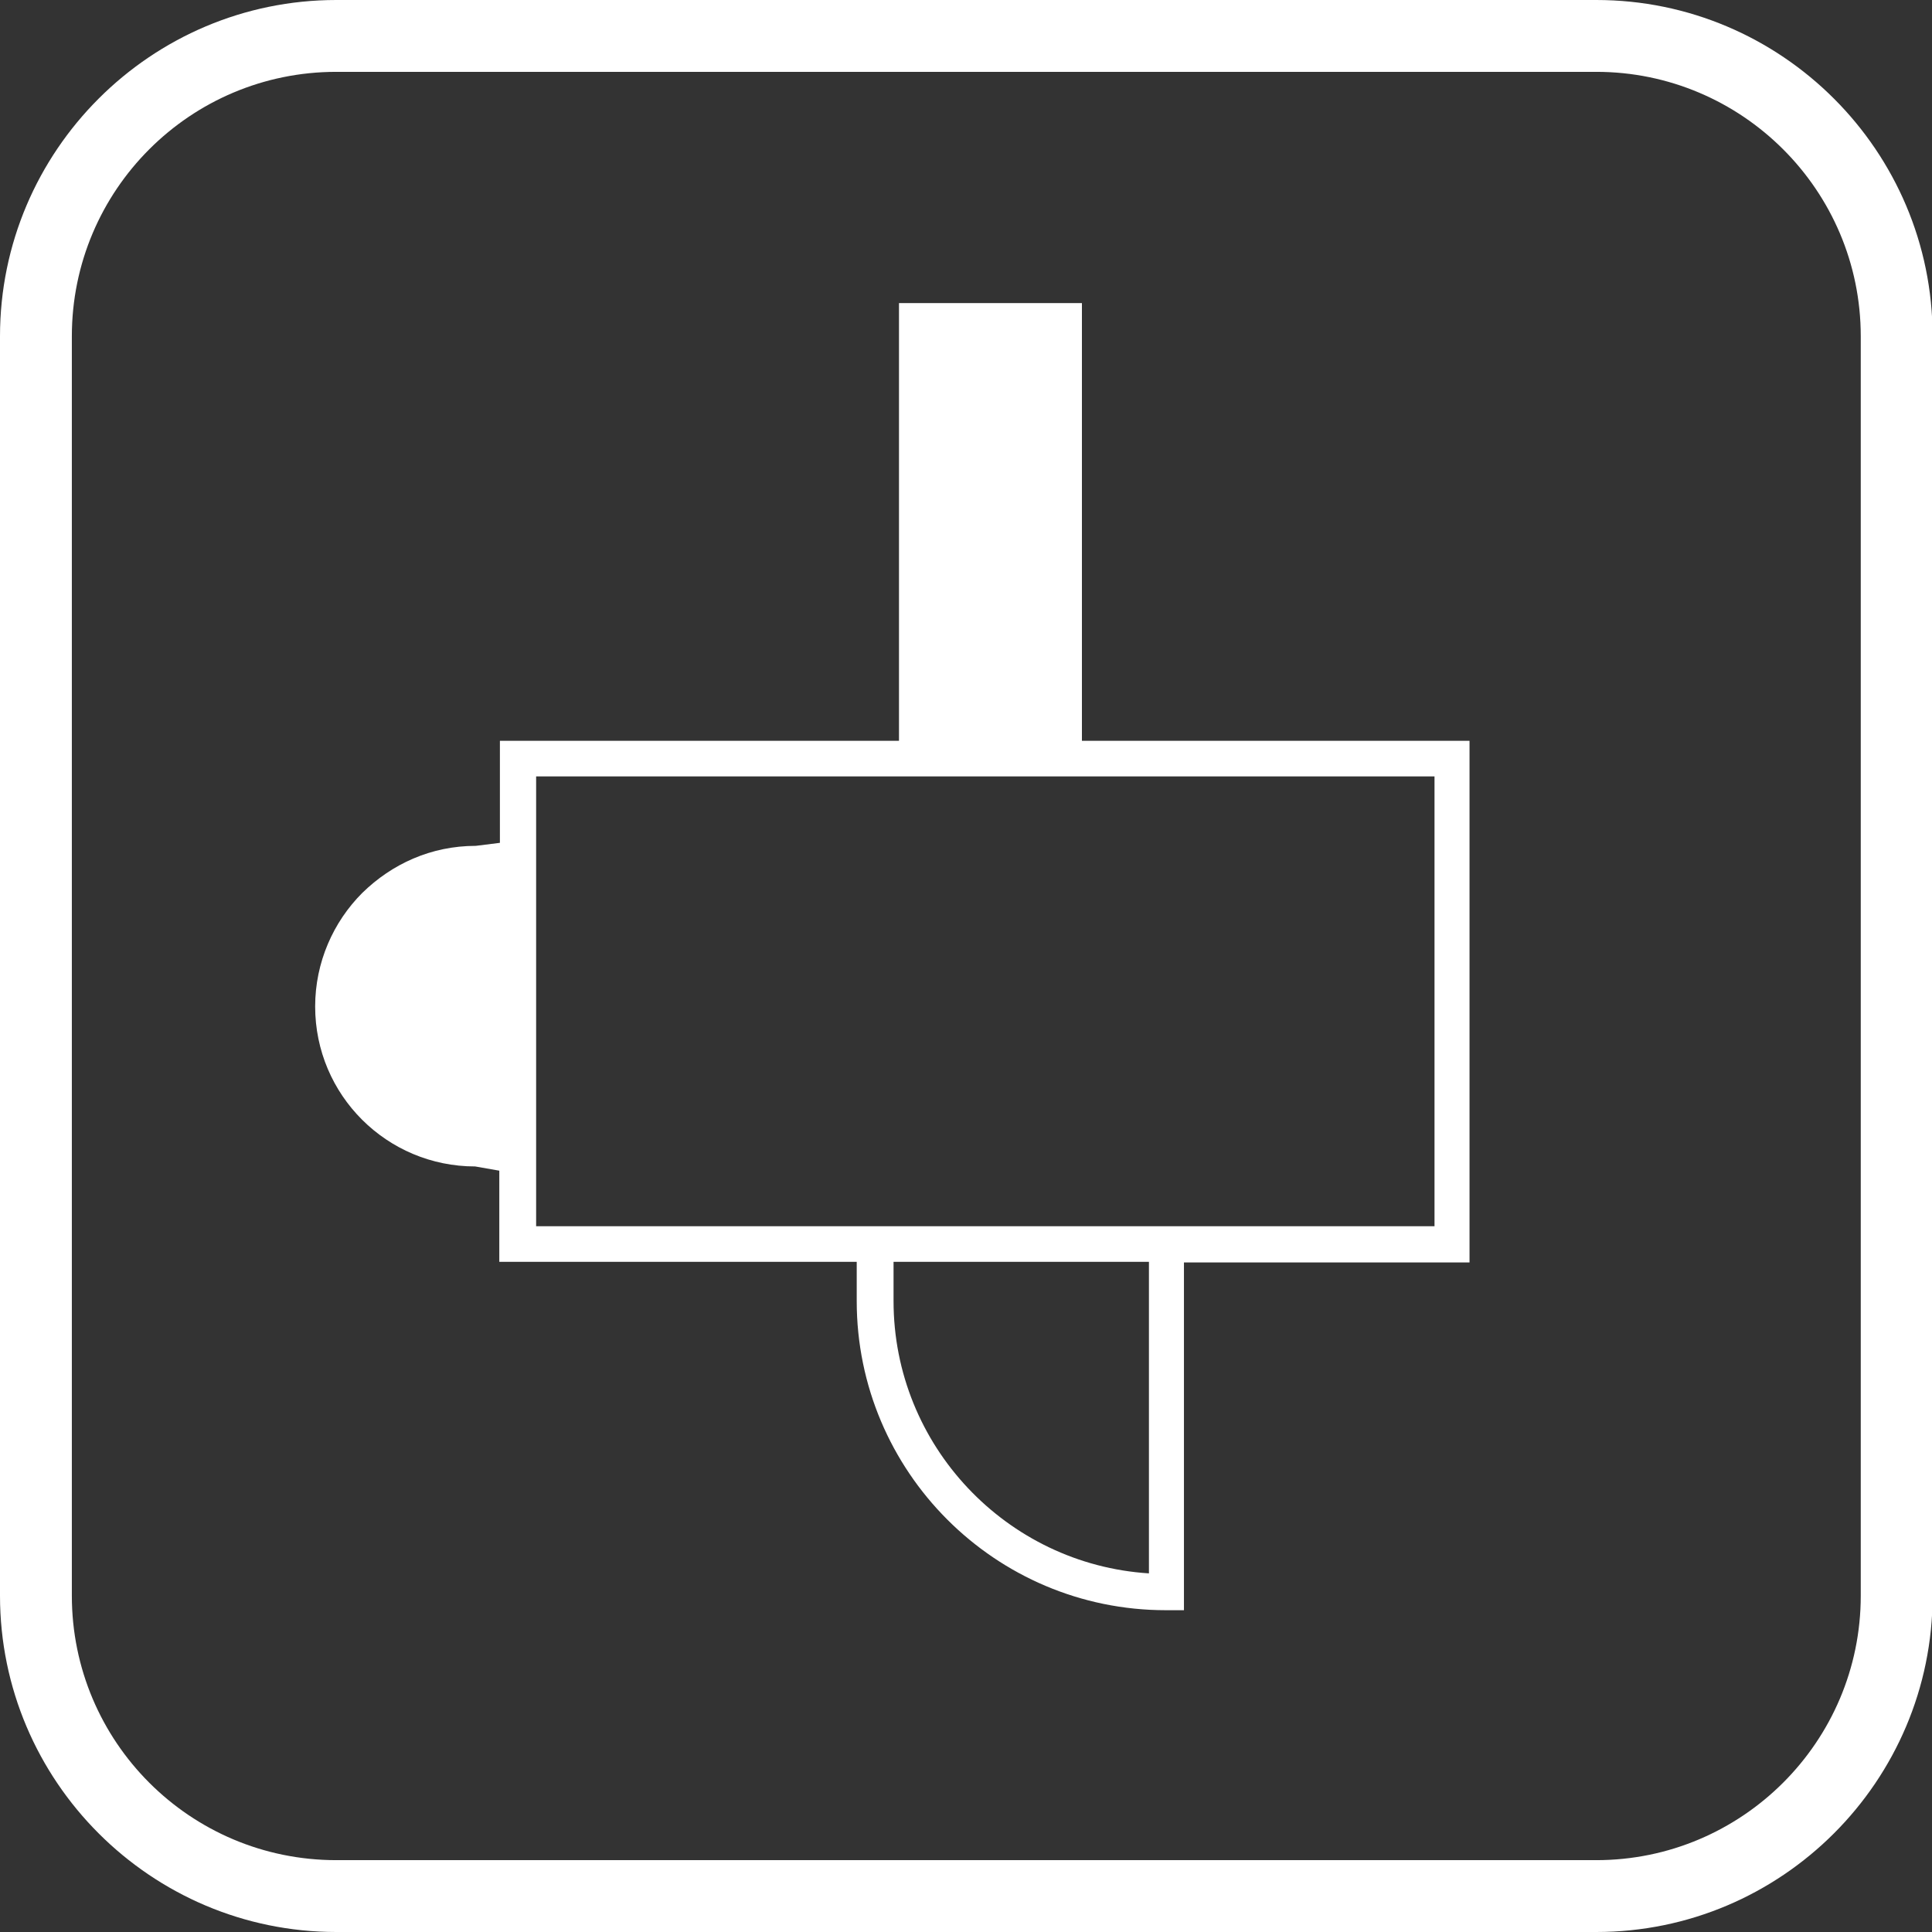 <?xml version="1.0" encoding="UTF-8"?>
<svg id="_レイヤー_2" data-name="レイヤー 2" xmlns="http://www.w3.org/2000/svg" viewBox="0 0 32 32">
  <rect x="0" y="0" width="32" height="32" fill="#333333" stroke="none"/>
  <defs>
    <style>
      .cls-1 {
        fill: #fff;
      }
    </style>
  </defs>
  <g id="_レイヤー_1-2" data-name="レイヤー 1">
    <g id="_ヒーローセクション" data-name="ヒーローセクション">
      <g>
        <path class="cls-1" d="M26.44,0H5.57C2.5,0,0,2.5,0,5.57v20.86c0,3.07,2.5,5.57,5.57,5.57h20.87c3.07,0,5.57-2.5,5.57-5.57V5.57c0-3.07-2.5-5.57-5.57-5.57ZM30.82,26.43c0,2.42-1.97,4.38-4.38,4.38H5.57c-2.42,0-4.38-1.96-4.38-4.38V5.57C1.19,3.15,3.15,1.19,5.57,1.19h20.87c2.41,0,4.38,1.96,4.38,4.38v20.86Z"/>
        <path class="cls-1" d="M17.92,12.27v-7.25h-3.03v7.25h-6.61v1.69l-.4.05c-.74,0-1.39.3-1.88.78-.48.48-.78,1.15-.78,1.88,0,1.47,1.19,2.65,2.65,2.65l.4.07v1.51h5.92v.65c0,2.82,2.29,5.12,5.12,5.12h.3v-5.76h4.73v-8.64h-6.43ZM19.03,26.06c-2.36-.15-4.23-2.12-4.23-4.51v-.65h4.23v5.16ZM23.76,20.31h-14.88v-7.45h14.88v7.45Z"/>
      </g>
    </g>
  </g>
</svg>